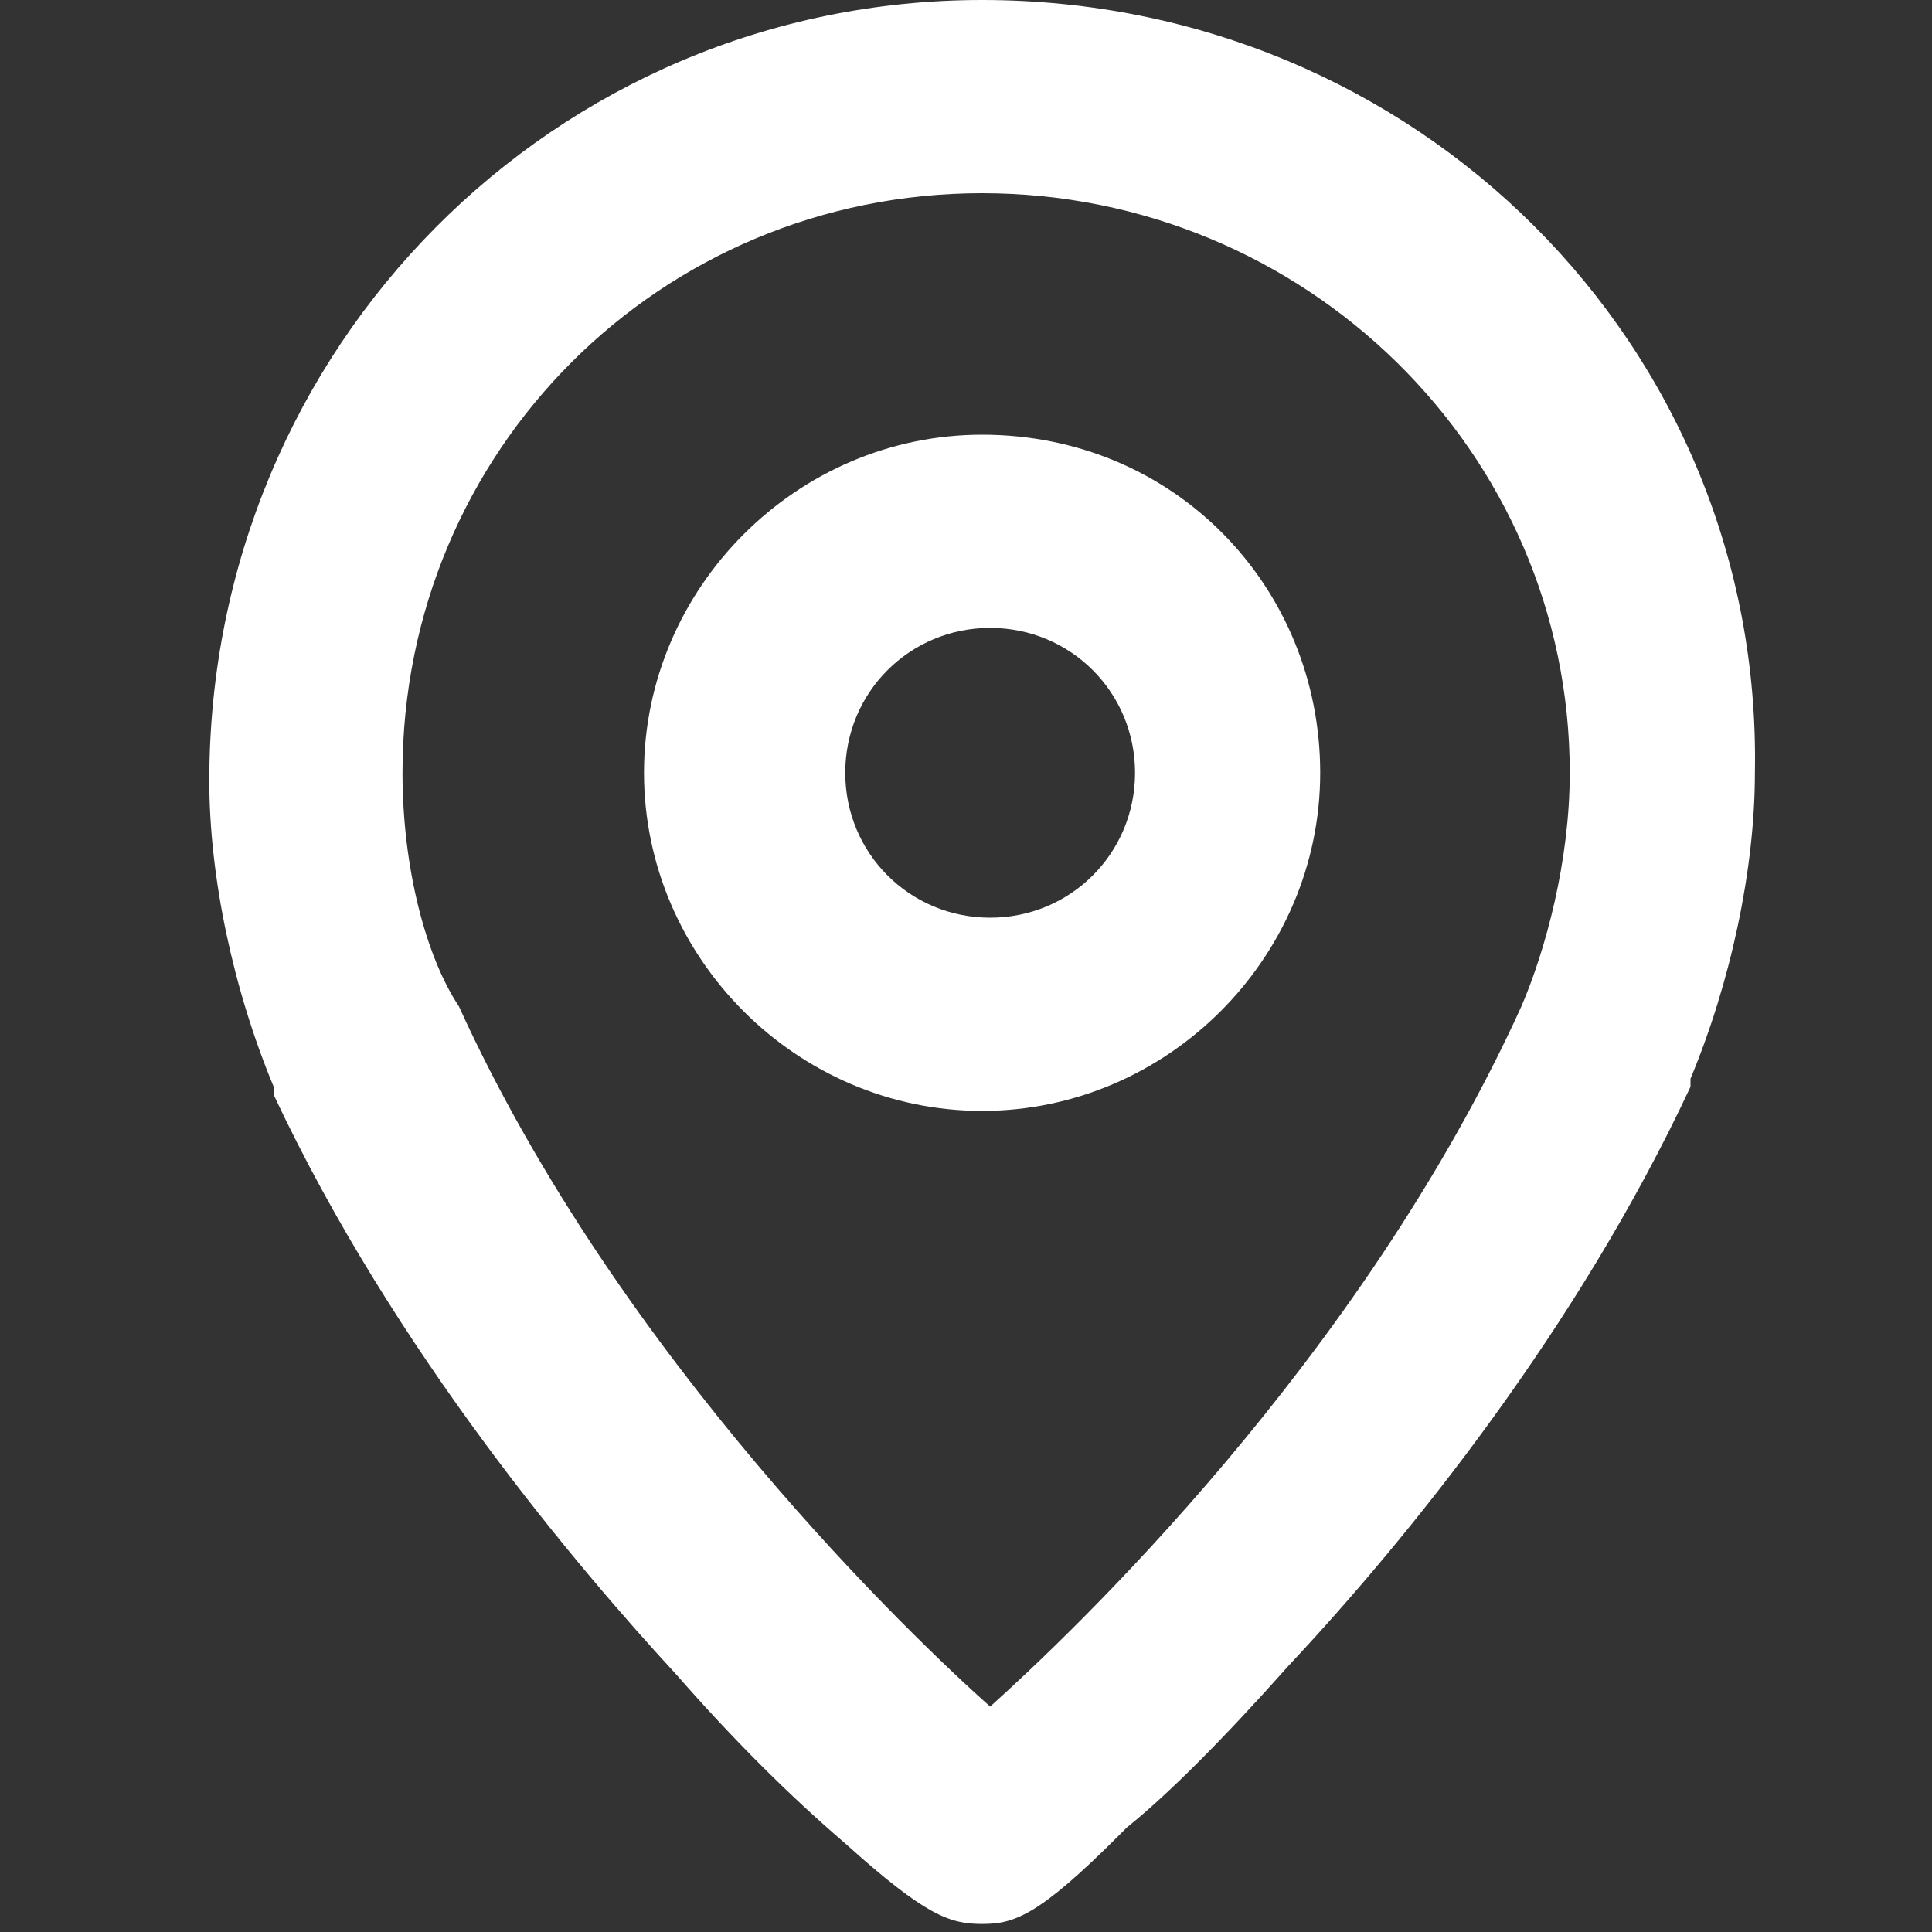 <?xml version="1.0" encoding="utf-8"?>
<!-- Generator: Adobe Illustrator 23.0.1, SVG Export Plug-In . SVG Version: 6.00 Build 0)  -->
<svg version="1.1" id="Layer_1" xmlns="http://www.w3.org/2000/svg" xmlns:xlink="http://www.w3.org/1999/xlink" x="0px" y="0px"
	 viewBox="0 0 24 24" style="enable-background:new 0 0 24 24;" xml:space="preserve">
<rect x="0" y="0" width="24" height="24" fill="#333333" stroke="none"/>
<style type="text/css">
	.st0{fill:#FFFFFF;}
</style>
<g>
	<path class="st0" d="M12.2,0C6.9,0,2.6,4.3,2.6,9.7c0,1.2,0.3,2.6,0.8,3.8l0,0.1c1.5,3.2,3.8,5.9,5,7.2c0.7,0.8,1.4,1.5,2.1,2.1
		c1,0.9,1.3,1,1.7,1s0.7-0.1,1.7-1.1l0.1-0.1c0.5-0.4,1.2-1.1,2-2c1.5-1.6,3.6-4.2,5-7.2l0-0.1c0.5-1.2,0.8-2.6,0.8-3.8
		C21.9,4.3,17.6,0,12.2,0z M19.5,9.6c0,1.1-0.3,2.2-0.6,2.9c-2,4.4-5.6,7.8-6.6,8.7c-0.9-0.8-4.6-4.3-6.6-8.7C5.3,11.9,5,10.8,5,9.6
		c0-4,3.2-7.2,7.2-7.2C16.2,2.4,19.5,5.6,19.5,9.6z"/>
</g>
<g>
	<path class="st0" d="M12.2,5.4C9.9,5.4,8,7.3,8,9.6s1.9,4.2,4.2,4.2s4.2-1.9,4.2-4.2S14.6,5.4,12.2,5.4z M14.1,9.6
		c0,1-0.8,1.8-1.8,1.8c-1,0-1.8-0.8-1.8-1.8c0-1,0.8-1.8,1.8-1.8S14.1,8.6,14.1,9.6z"/>
</g>
</svg>
